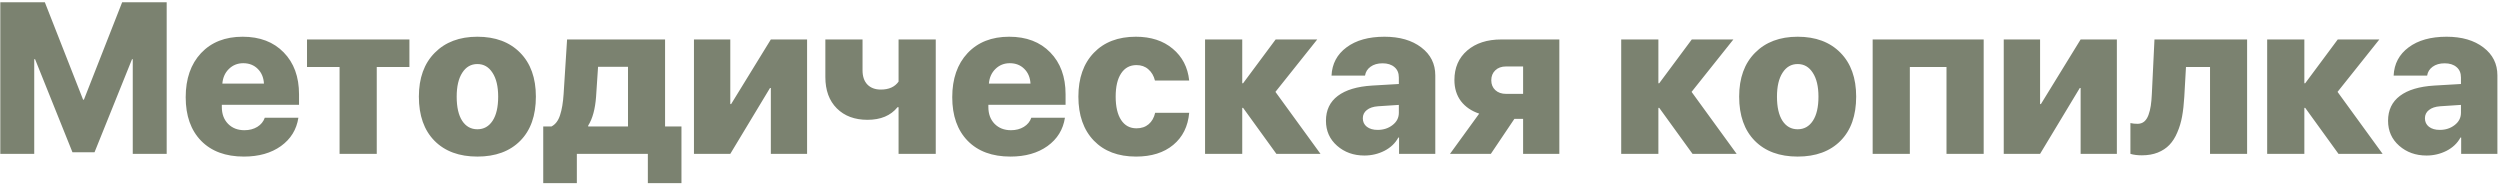 <?xml version="1.0" encoding="UTF-8"?> <svg xmlns="http://www.w3.org/2000/svg" width="520" height="39" viewBox="0 0 520 39" fill="none"><path d="M34.67 32H27.614V12.316H27.461L19.661 31.672H15.073L7.296 12.316H7.121V32H0.064V0.474H9.328L17.28 20.727H17.455L25.407 0.474H34.67V32ZM50.597 13.146C49.417 13.146 48.419 13.546 47.604 14.348C46.803 15.134 46.351 16.146 46.249 17.384H54.901C54.828 16.117 54.398 15.098 53.612 14.326C52.825 13.539 51.82 13.146 50.597 13.146ZM55.076 24.485H62.067C61.688 26.946 60.479 28.912 58.44 30.383C56.401 31.84 53.83 32.568 50.728 32.568C46.941 32.568 43.977 31.476 41.836 29.291C39.695 27.092 38.625 24.07 38.625 20.224C38.625 16.379 39.688 13.321 41.814 11.049C43.955 8.776 46.839 7.64 50.466 7.64C54.049 7.64 56.896 8.725 59.008 10.896C61.135 13.066 62.198 15.971 62.198 19.613V21.797H46.14V22.278C46.14 23.705 46.57 24.863 47.429 25.752C48.303 26.64 49.439 27.084 50.837 27.084C51.871 27.084 52.767 26.851 53.525 26.385C54.282 25.919 54.799 25.286 55.076 24.485ZM85.159 8.208V13.932H78.365V32H70.631V13.932H63.858V8.208H85.159ZM108.208 29.291C106.038 31.476 103.067 32.568 99.294 32.568C95.522 32.568 92.551 31.476 90.381 29.291C88.211 27.092 87.126 24.026 87.126 20.093C87.126 16.234 88.225 13.197 90.424 10.983C92.624 8.755 95.58 7.64 99.294 7.64C103.038 7.64 106.001 8.747 108.186 10.961C110.371 13.175 111.463 16.219 111.463 20.093C111.463 24.04 110.378 27.106 108.208 29.291ZM96.126 25.118C96.898 26.298 97.954 26.888 99.294 26.888C100.634 26.888 101.69 26.298 102.462 25.118C103.234 23.938 103.62 22.271 103.62 20.115C103.62 17.989 103.227 16.328 102.44 15.134C101.668 13.925 100.62 13.321 99.294 13.321C97.969 13.321 96.92 13.925 96.148 15.134C95.376 16.328 94.99 17.989 94.99 20.115C94.99 22.271 95.369 23.938 96.126 25.118ZM130.623 26.298V13.889H124.397L123.982 20.137C123.792 22.7 123.246 24.696 122.343 26.123V26.298H130.623ZM119.984 38.095H112.993V26.298H114.719C115.534 25.875 116.124 25.096 116.488 23.96C116.867 22.824 117.114 21.36 117.231 19.569L117.952 8.208H138.335V26.298H141.744V38.095H134.752V32H119.984V38.095ZM151.902 32H144.343V8.208H151.902V21.644H152.077L160.335 8.208H167.873V32H160.335V18.302H160.161L151.902 32ZM194.636 32H186.902V22.3H186.683C185.27 24.048 183.188 24.922 180.435 24.922C177.77 24.922 175.643 24.128 174.056 22.54C172.468 20.953 171.674 18.782 171.674 16.03V8.208H179.408V14.632C179.408 15.899 179.743 16.882 180.413 17.581C181.098 18.28 182.03 18.63 183.21 18.63C184.899 18.63 186.13 18.076 186.902 16.969V8.208H194.636V32ZM210.038 13.146C208.858 13.146 207.86 13.546 207.045 14.348C206.244 15.134 205.792 16.146 205.69 17.384H214.342C214.269 16.117 213.839 15.098 213.053 14.326C212.266 13.539 211.261 13.146 210.038 13.146ZM214.517 24.485H221.508C221.129 26.946 219.92 28.912 217.881 30.383C215.842 31.84 213.271 32.568 210.169 32.568C206.382 32.568 203.418 31.476 201.277 29.291C199.136 27.092 198.066 24.07 198.066 20.224C198.066 16.379 199.129 13.321 201.255 11.049C203.396 8.776 206.28 7.64 209.907 7.64C213.49 7.64 216.337 8.725 218.449 10.896C220.576 13.066 221.639 15.971 221.639 19.613V21.797H205.581V22.278C205.581 23.705 206.011 24.863 206.87 25.752C207.744 26.64 208.88 27.084 210.278 27.084C211.312 27.084 212.208 26.851 212.965 26.385C213.723 25.919 214.24 25.286 214.517 24.485ZM247.353 16.751H240.231C239.983 15.76 239.524 14.981 238.854 14.413C238.199 13.83 237.376 13.539 236.386 13.539C235.017 13.539 233.953 14.114 233.196 15.265C232.439 16.401 232.06 18.011 232.06 20.093C232.06 22.191 232.439 23.815 233.196 24.965C233.953 26.116 235.017 26.691 236.386 26.691C237.405 26.691 238.25 26.407 238.92 25.839C239.59 25.271 240.041 24.477 240.274 23.458H247.353C247.105 26.283 245.998 28.512 244.032 30.143C242.08 31.76 239.502 32.568 236.298 32.568C232.584 32.568 229.657 31.461 227.516 29.247C225.375 27.019 224.304 23.968 224.304 20.093C224.304 16.248 225.375 13.211 227.516 10.983C229.657 8.755 232.57 7.64 236.255 7.64C239.386 7.64 241.942 8.471 243.923 10.131C245.918 11.791 247.062 13.998 247.353 16.751ZM265.29 19.11L274.662 32H265.486L258.561 22.431H258.386V32H250.652V8.208H258.386V17.319H258.561L265.333 8.208H273.985L265.29 19.11ZM286.547 27.019C287.756 27.019 288.79 26.684 289.649 26.014C290.523 25.344 290.96 24.492 290.96 23.458V21.819L286.634 22.103C285.629 22.176 284.85 22.438 284.297 22.89C283.743 23.327 283.466 23.895 283.466 24.594C283.466 25.337 283.743 25.927 284.297 26.363C284.865 26.8 285.615 27.019 286.547 27.019ZM283.794 32.35C281.551 32.35 279.658 31.672 278.114 30.318C276.57 28.963 275.798 27.23 275.798 25.118C275.798 22.904 276.621 21.178 278.267 19.94C279.913 18.702 282.287 17.989 285.389 17.799L290.96 17.472V16.117C290.96 15.185 290.654 14.464 290.042 13.954C289.431 13.43 288.608 13.168 287.574 13.168C286.554 13.168 285.717 13.408 285.061 13.889C284.42 14.355 284.042 14.966 283.925 15.724H276.956C277.072 13.262 278.114 11.303 280.08 9.847C282.046 8.376 284.675 7.64 287.967 7.64C291.142 7.64 293.698 8.383 295.635 9.869C297.572 11.34 298.541 13.277 298.541 15.68V32H291.004V28.614H290.851C290.224 29.779 289.263 30.696 287.967 31.366C286.671 32.022 285.28 32.35 283.794 32.35ZM313.266 19.525H316.805V13.823H313.266C312.319 13.823 311.569 14.093 311.016 14.632C310.462 15.156 310.186 15.848 310.186 16.707C310.186 17.537 310.462 18.214 311.016 18.739C311.584 19.263 312.334 19.525 313.266 19.525ZM316.805 32V24.725H314.992L310.098 32H301.6L307.673 23.633C306.056 23.094 304.789 22.227 303.872 21.033C302.969 19.824 302.517 18.36 302.517 16.641C302.517 14.078 303.406 12.032 305.183 10.502C306.959 8.973 309.326 8.208 312.283 8.208H324.343V32H316.805ZM351.848 19.11L361.221 32H352.045L345.119 22.431H344.944V32H337.211V8.208H344.944V17.319H345.119L351.892 8.208H360.543L351.848 19.11ZM382.828 29.291C380.657 31.476 377.686 32.568 373.914 32.568C370.142 32.568 367.17 31.476 365 29.291C362.83 27.092 361.745 24.026 361.745 20.093C361.745 16.234 362.845 13.197 365.044 10.983C367.243 8.755 370.2 7.64 373.914 7.64C377.657 7.64 380.621 8.747 382.806 10.961C384.99 13.175 386.083 16.219 386.083 20.093C386.083 24.04 384.998 27.106 382.828 29.291ZM370.746 25.118C371.518 26.298 372.574 26.888 373.914 26.888C375.254 26.888 376.31 26.298 377.082 25.118C377.854 23.938 378.24 22.271 378.24 20.115C378.24 17.989 377.846 16.328 377.06 15.134C376.288 13.925 375.239 13.321 373.914 13.321C372.588 13.321 371.54 13.925 370.768 15.134C369.996 16.328 369.61 17.989 369.61 20.115C369.61 22.271 369.989 23.938 370.746 25.118ZM404.871 32V13.932H397.247V32H389.513V8.208H412.605V32H404.871ZM424.337 32H416.778V8.208H424.337V21.644H424.512L432.77 8.208H440.308V32H432.77V18.302H432.596L424.337 32ZM454.333 20.137C454.246 21.652 454.093 23.014 453.875 24.222C453.656 25.417 453.321 26.531 452.87 27.565C452.433 28.599 451.887 29.458 451.231 30.143C450.59 30.813 449.782 31.345 448.806 31.738C447.845 32.117 446.745 32.306 445.507 32.306C444.575 32.306 443.781 32.204 443.126 32V25.599C443.563 25.701 444.058 25.752 444.611 25.752C445.15 25.752 445.609 25.599 445.988 25.293C446.367 24.973 446.665 24.514 446.884 23.916C447.102 23.319 447.262 22.678 447.364 21.994C447.466 21.309 447.539 20.501 447.583 19.569L448.129 8.208H467.398V32H459.686V13.932H454.683L454.333 20.137ZM486.209 19.11L495.581 32H486.405L479.48 22.431H479.305V32H471.571V8.208H479.305V17.319H479.48L486.252 8.208H494.904L486.209 19.11ZM507.466 27.019C508.675 27.019 509.709 26.684 510.568 26.014C511.442 25.344 511.879 24.492 511.879 23.458V21.819L507.553 22.103C506.548 22.176 505.769 22.438 505.216 22.89C504.662 23.327 504.385 23.895 504.385 24.594C504.385 25.337 504.662 25.927 505.216 26.363C505.784 26.8 506.534 27.019 507.466 27.019ZM504.713 32.35C502.47 32.35 500.577 31.672 499.033 30.318C497.489 28.963 496.717 27.23 496.717 25.118C496.717 22.904 497.54 21.178 499.186 19.94C500.832 18.702 503.206 17.989 506.308 17.799L511.879 17.472V16.117C511.879 15.185 511.573 14.464 510.961 13.954C510.35 13.43 509.527 13.168 508.493 13.168C507.473 13.168 506.636 13.408 505.98 13.889C505.339 14.355 504.961 14.966 504.844 15.724H497.875C497.991 13.262 499.033 11.303 500.999 9.847C502.965 8.376 505.594 7.64 508.886 7.64C512.061 7.64 514.617 8.383 516.554 9.869C518.491 11.34 519.46 13.277 519.46 15.68V32H511.923V28.614H511.77C511.143 29.779 510.182 30.696 508.886 31.366C507.59 32.022 506.199 32.35 504.713 32.35Z" fill="#7B8270"></path></svg> 